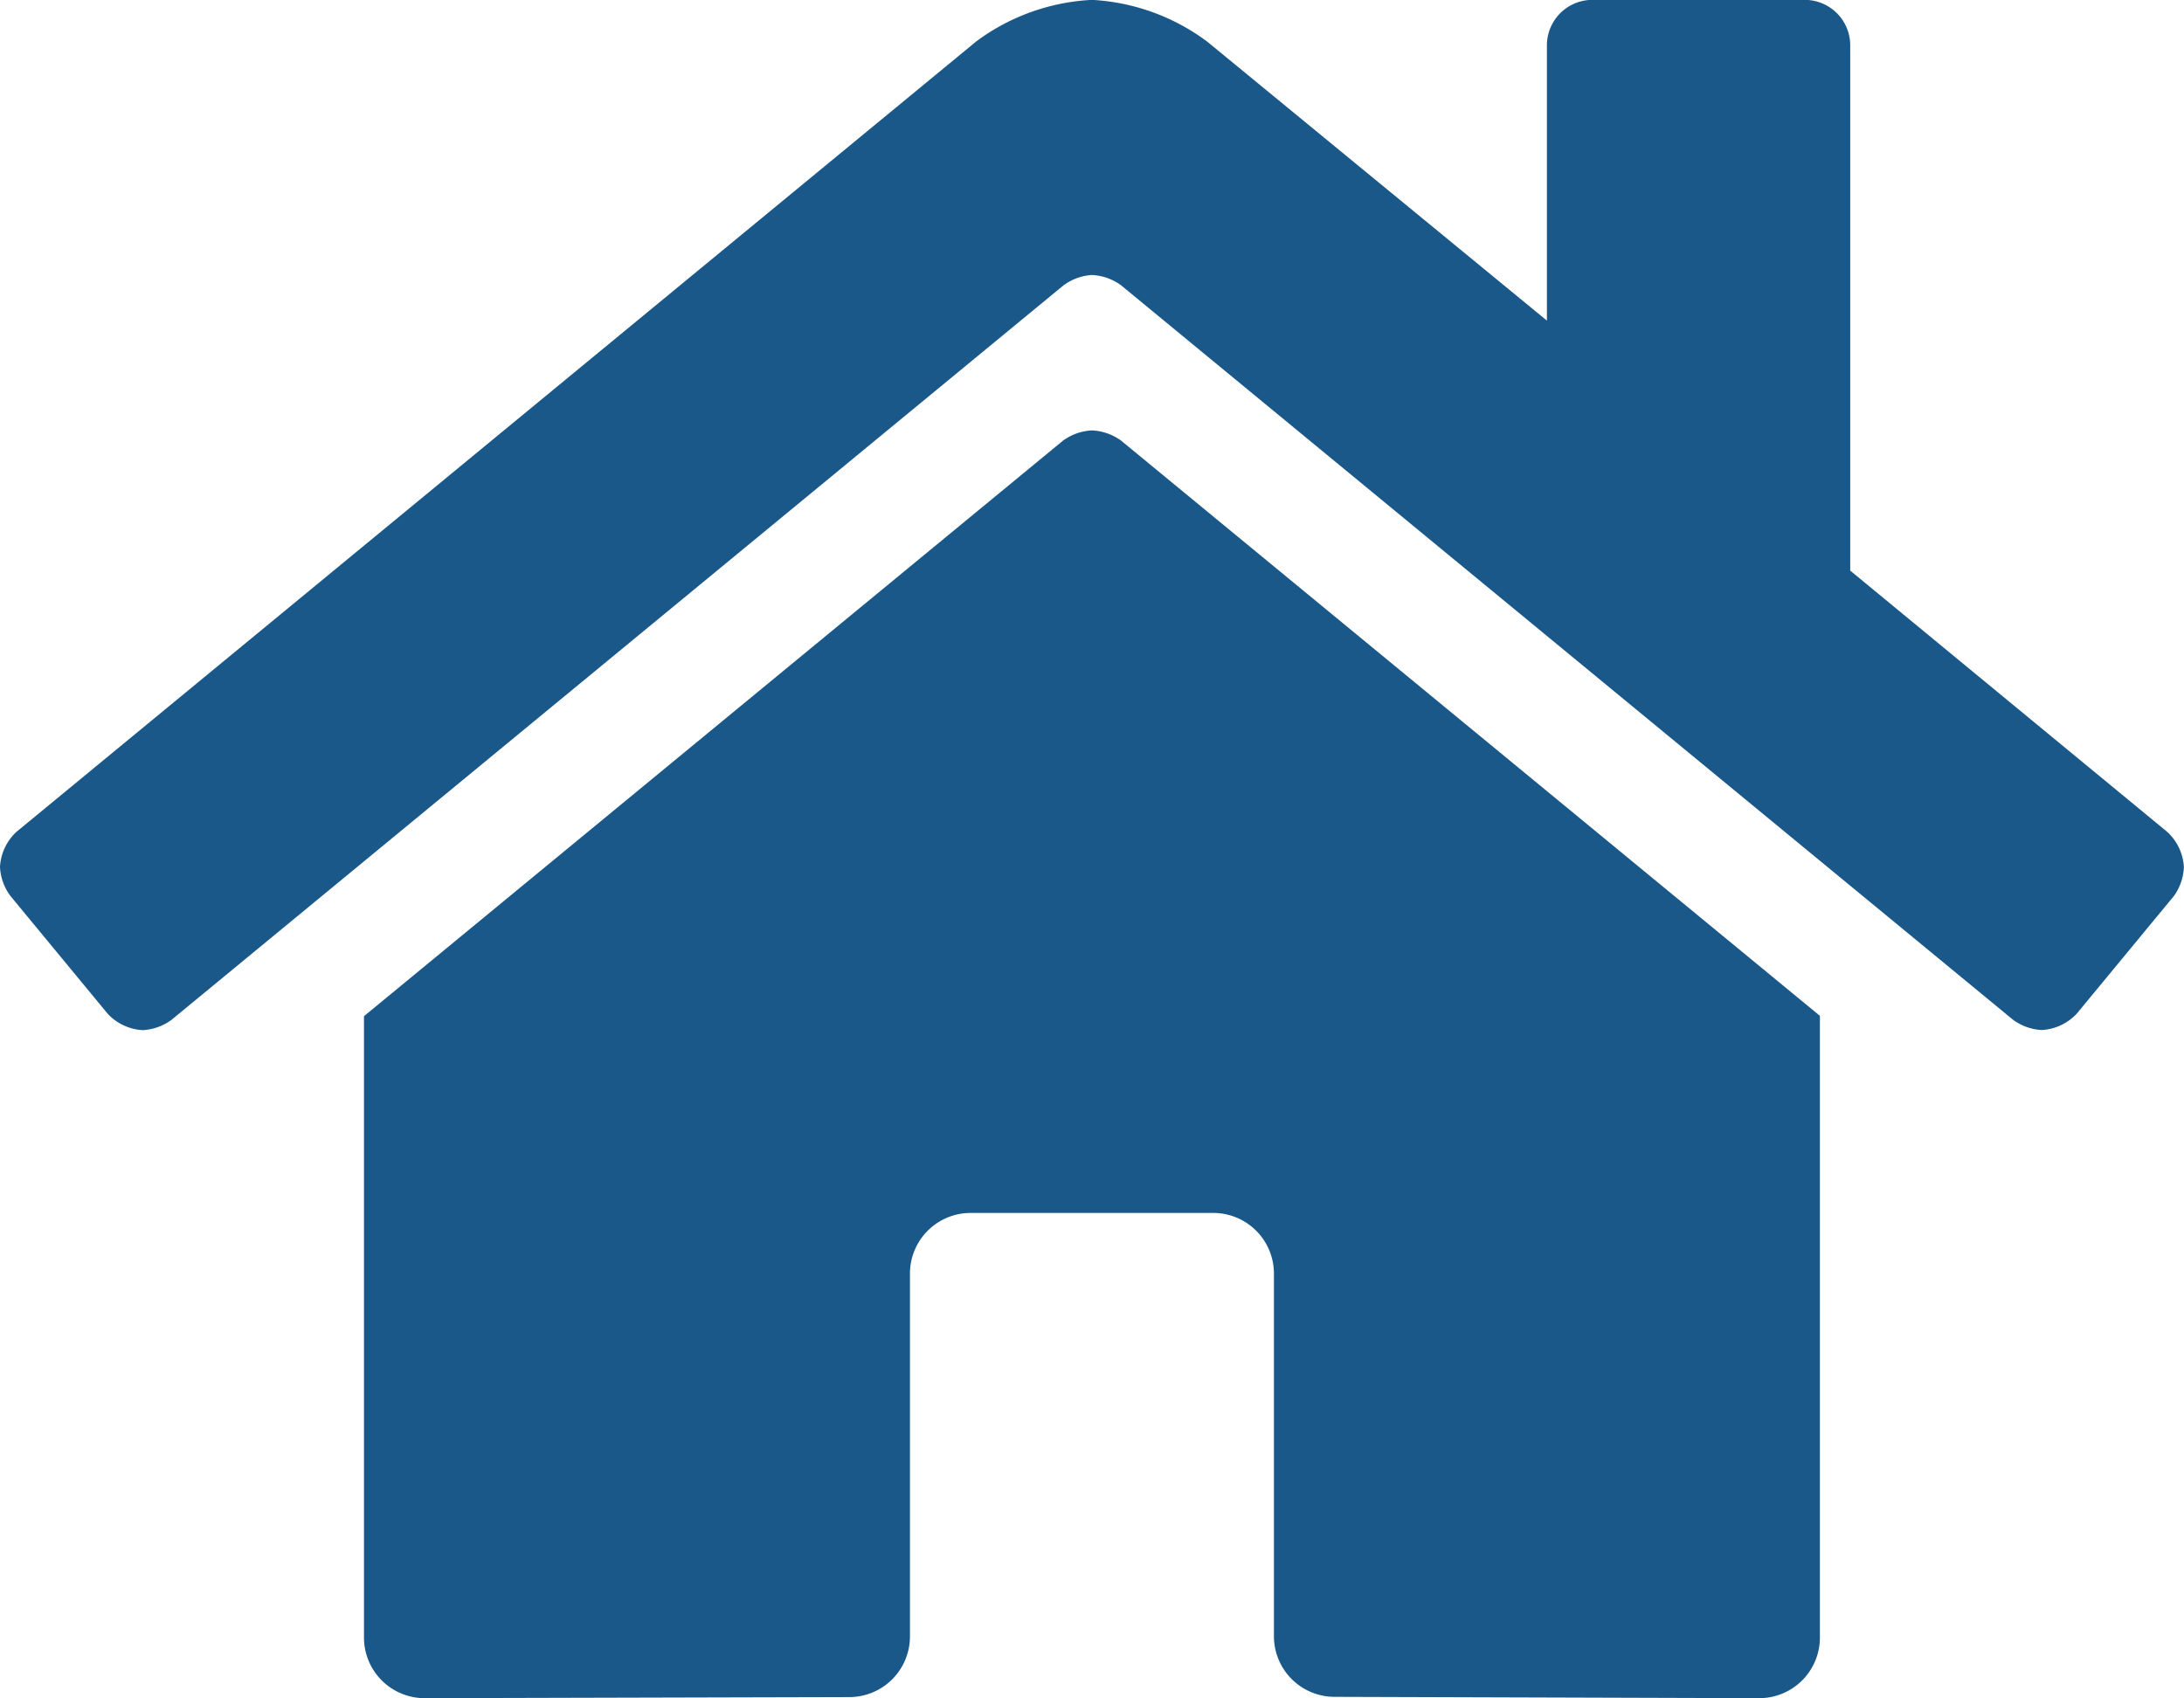 <svg xmlns="http://www.w3.org/2000/svg" width="18.001" height="13.999" viewBox="0 0 18.001 13.999">
  <path id="パス_2007" data-name="パス 2007" d="M8.762-9.367,3-4.622V.5a.5.5,0,0,0,.5.5L7,.991a.5.5,0,0,0,.5-.5V-2.5A.5.5,0,0,1,8-3h2a.5.5,0,0,1,.5.5V.489s0,0,0,0a.5.5,0,0,0,.5.5h0L14.5,1A.5.5,0,0,0,15,.5V-4.625L9.24-9.367A.443.443,0,0,0,9-9.451.443.443,0,0,0,8.762-9.367Zm9.1,3.225L15.25-8.295v-4.328A.375.375,0,0,0,14.875-13h-1.75a.375.375,0,0,0-.375.375v2.269l-2.8-2.3A1.743,1.743,0,0,0,9-13a1.743,1.743,0,0,0-.953.342L.136-6.142A.425.425,0,0,0,0-5.852a.436.436,0,0,0,.086.239l.8.969a.425.425,0,0,0,.29.137.436.436,0,0,0,.239-.086l7.351-6.054A.443.443,0,0,1,9-10.732a.443.443,0,0,1,.239.084l7.351,6.054a.436.436,0,0,0,.239.086.425.425,0,0,0,.289-.136l.8-.969A.436.436,0,0,0,18-5.851.425.425,0,0,0,17.862-6.142Z" transform="translate(0 12.999)" fill="#1a588a"/>
</svg>
